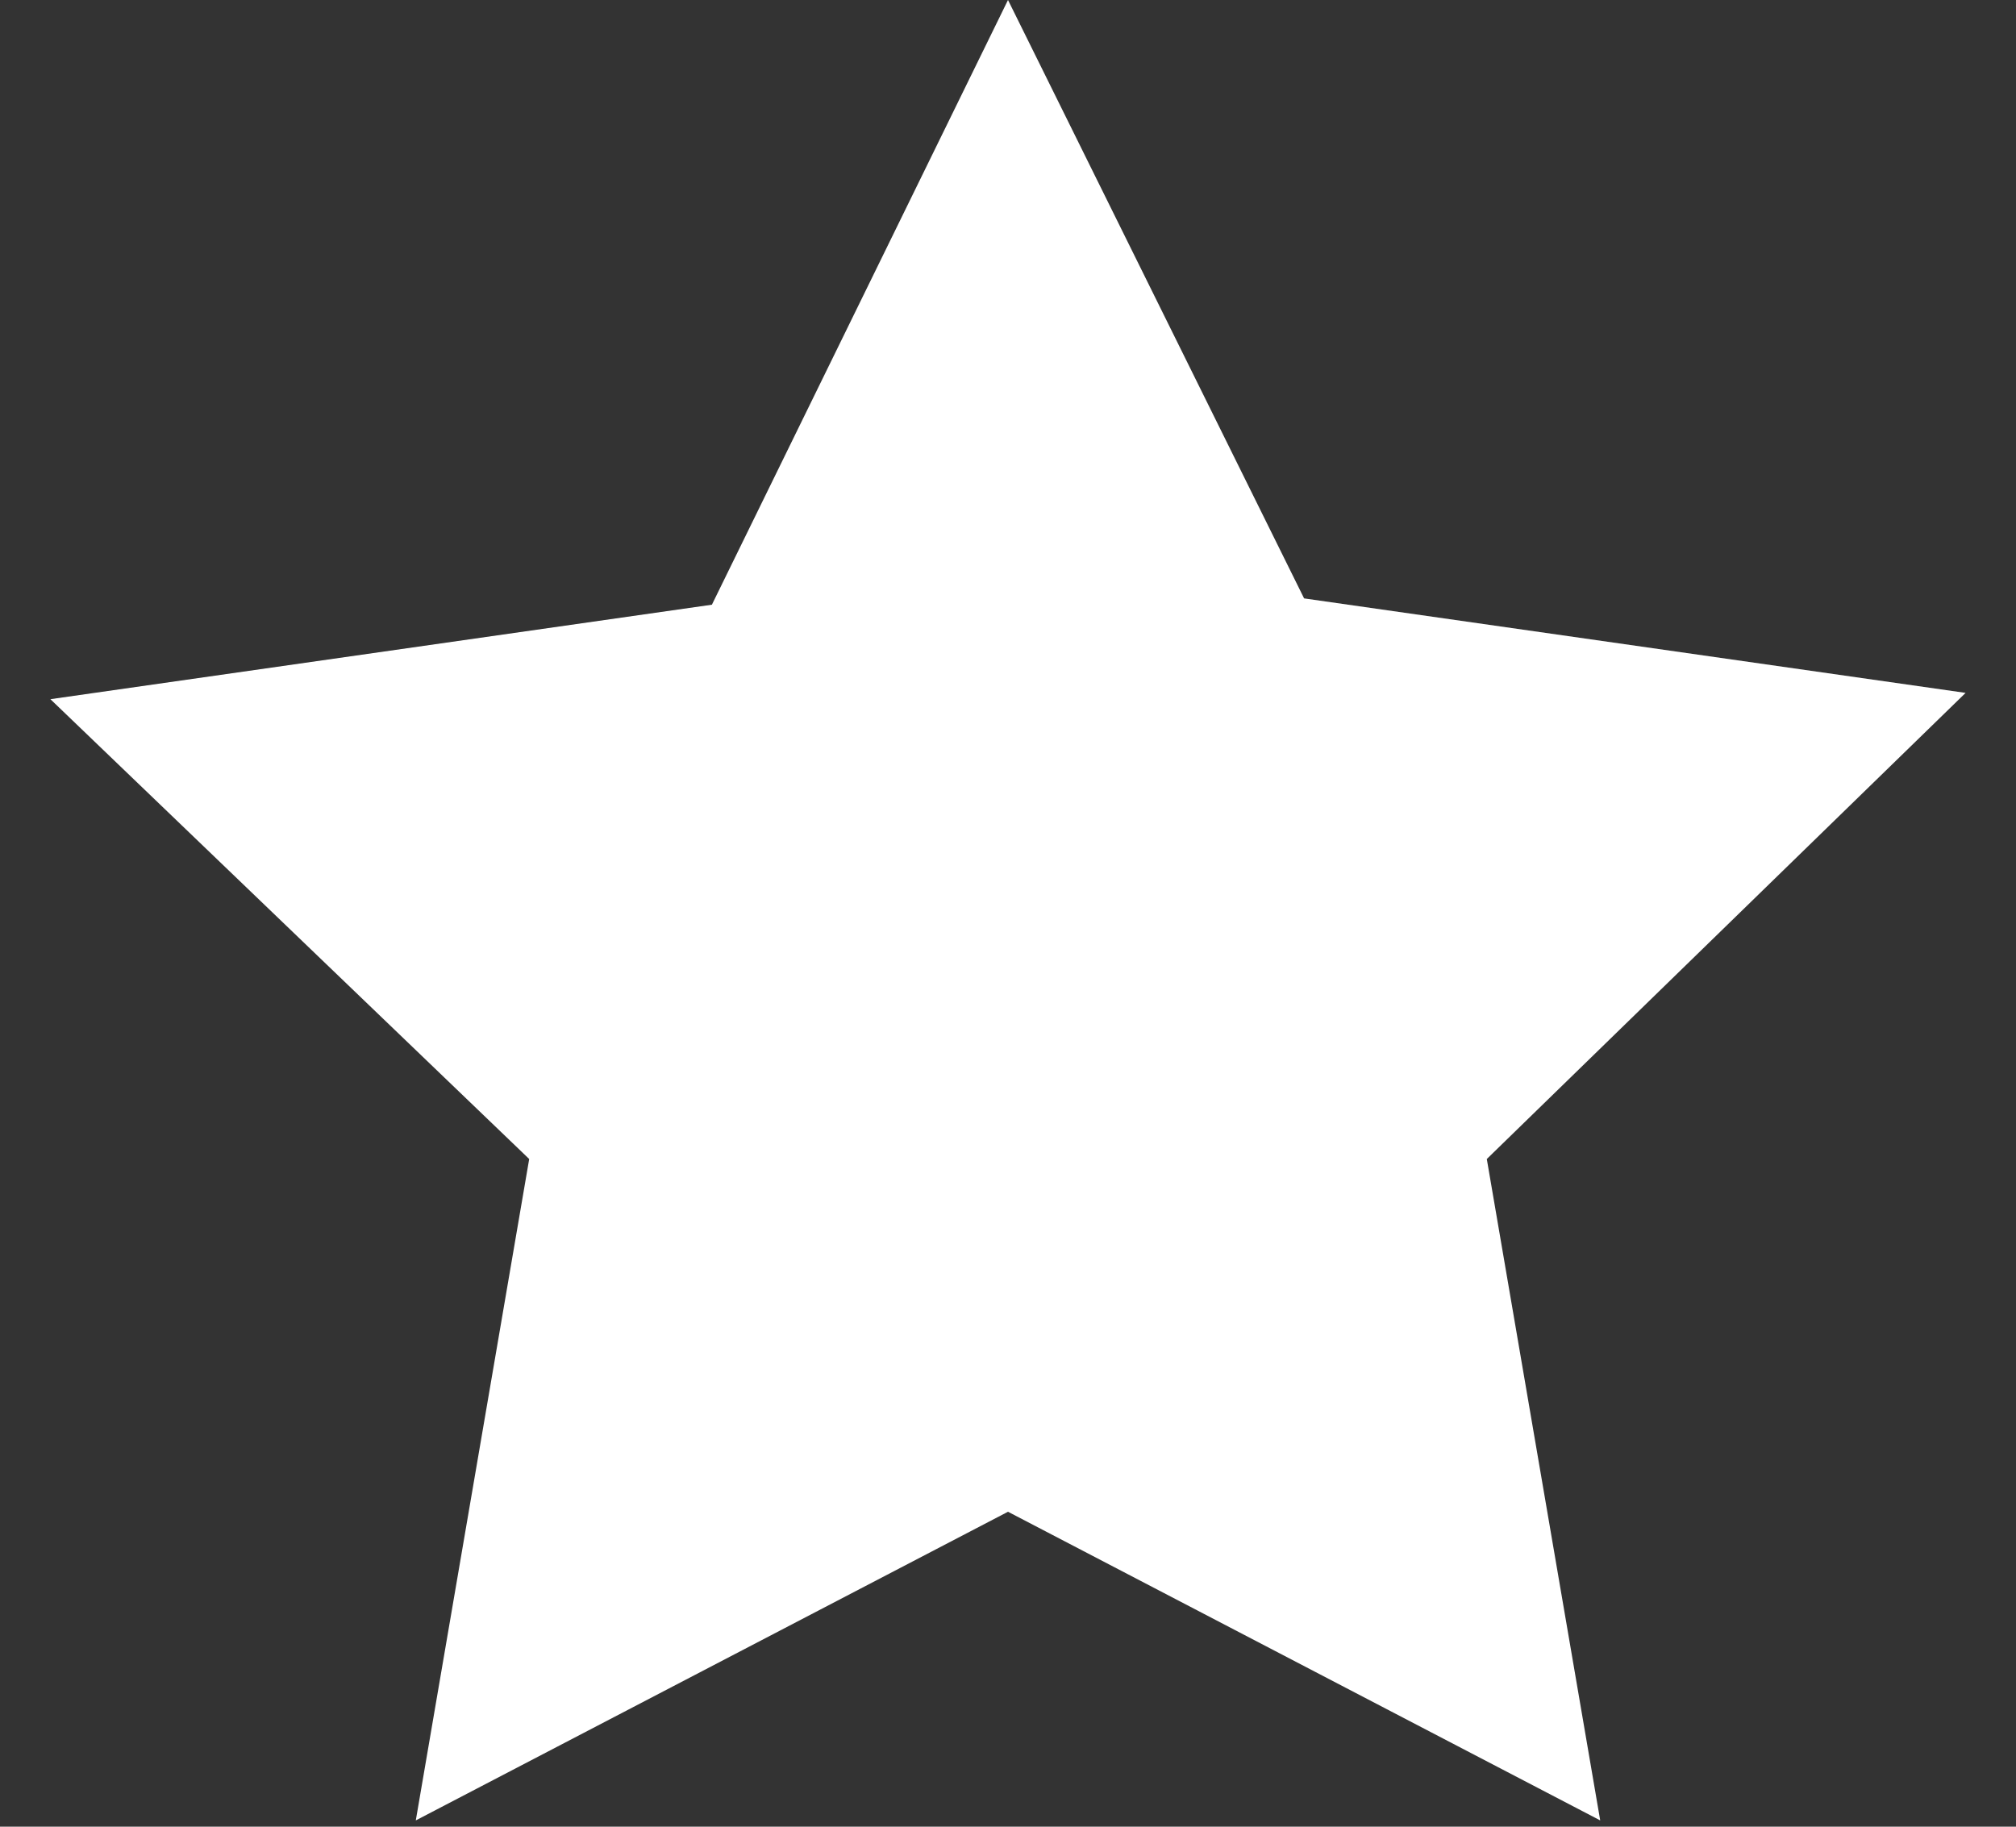 <?xml version="1.0" encoding="UTF-8"?>
<svg id="Laag_1" xmlns="http://www.w3.org/2000/svg" version="1.1" viewBox="0 0 32 29">
  <rect x="0" y="0" width="32" height="29" fill="#333333" stroke="none"/>
  <!-- Generator: Adobe Illustrator 29.5.0, SVG Export Plug-In . SVG Version: 2.1.0 Build 137)  -->
  <defs>
    <style>
      .st0 {
        fill: #fff;
      }
    </style>
  </defs>
  <path class="st0" d="M16,0l4.7,9.5,10.5,1.5-7.6,7.4,1.8,10.5-9.4-4.9-9.4,4.9,1.8-10.5L.8,11.1l10.5-1.5L16,0Z"/>
</svg>